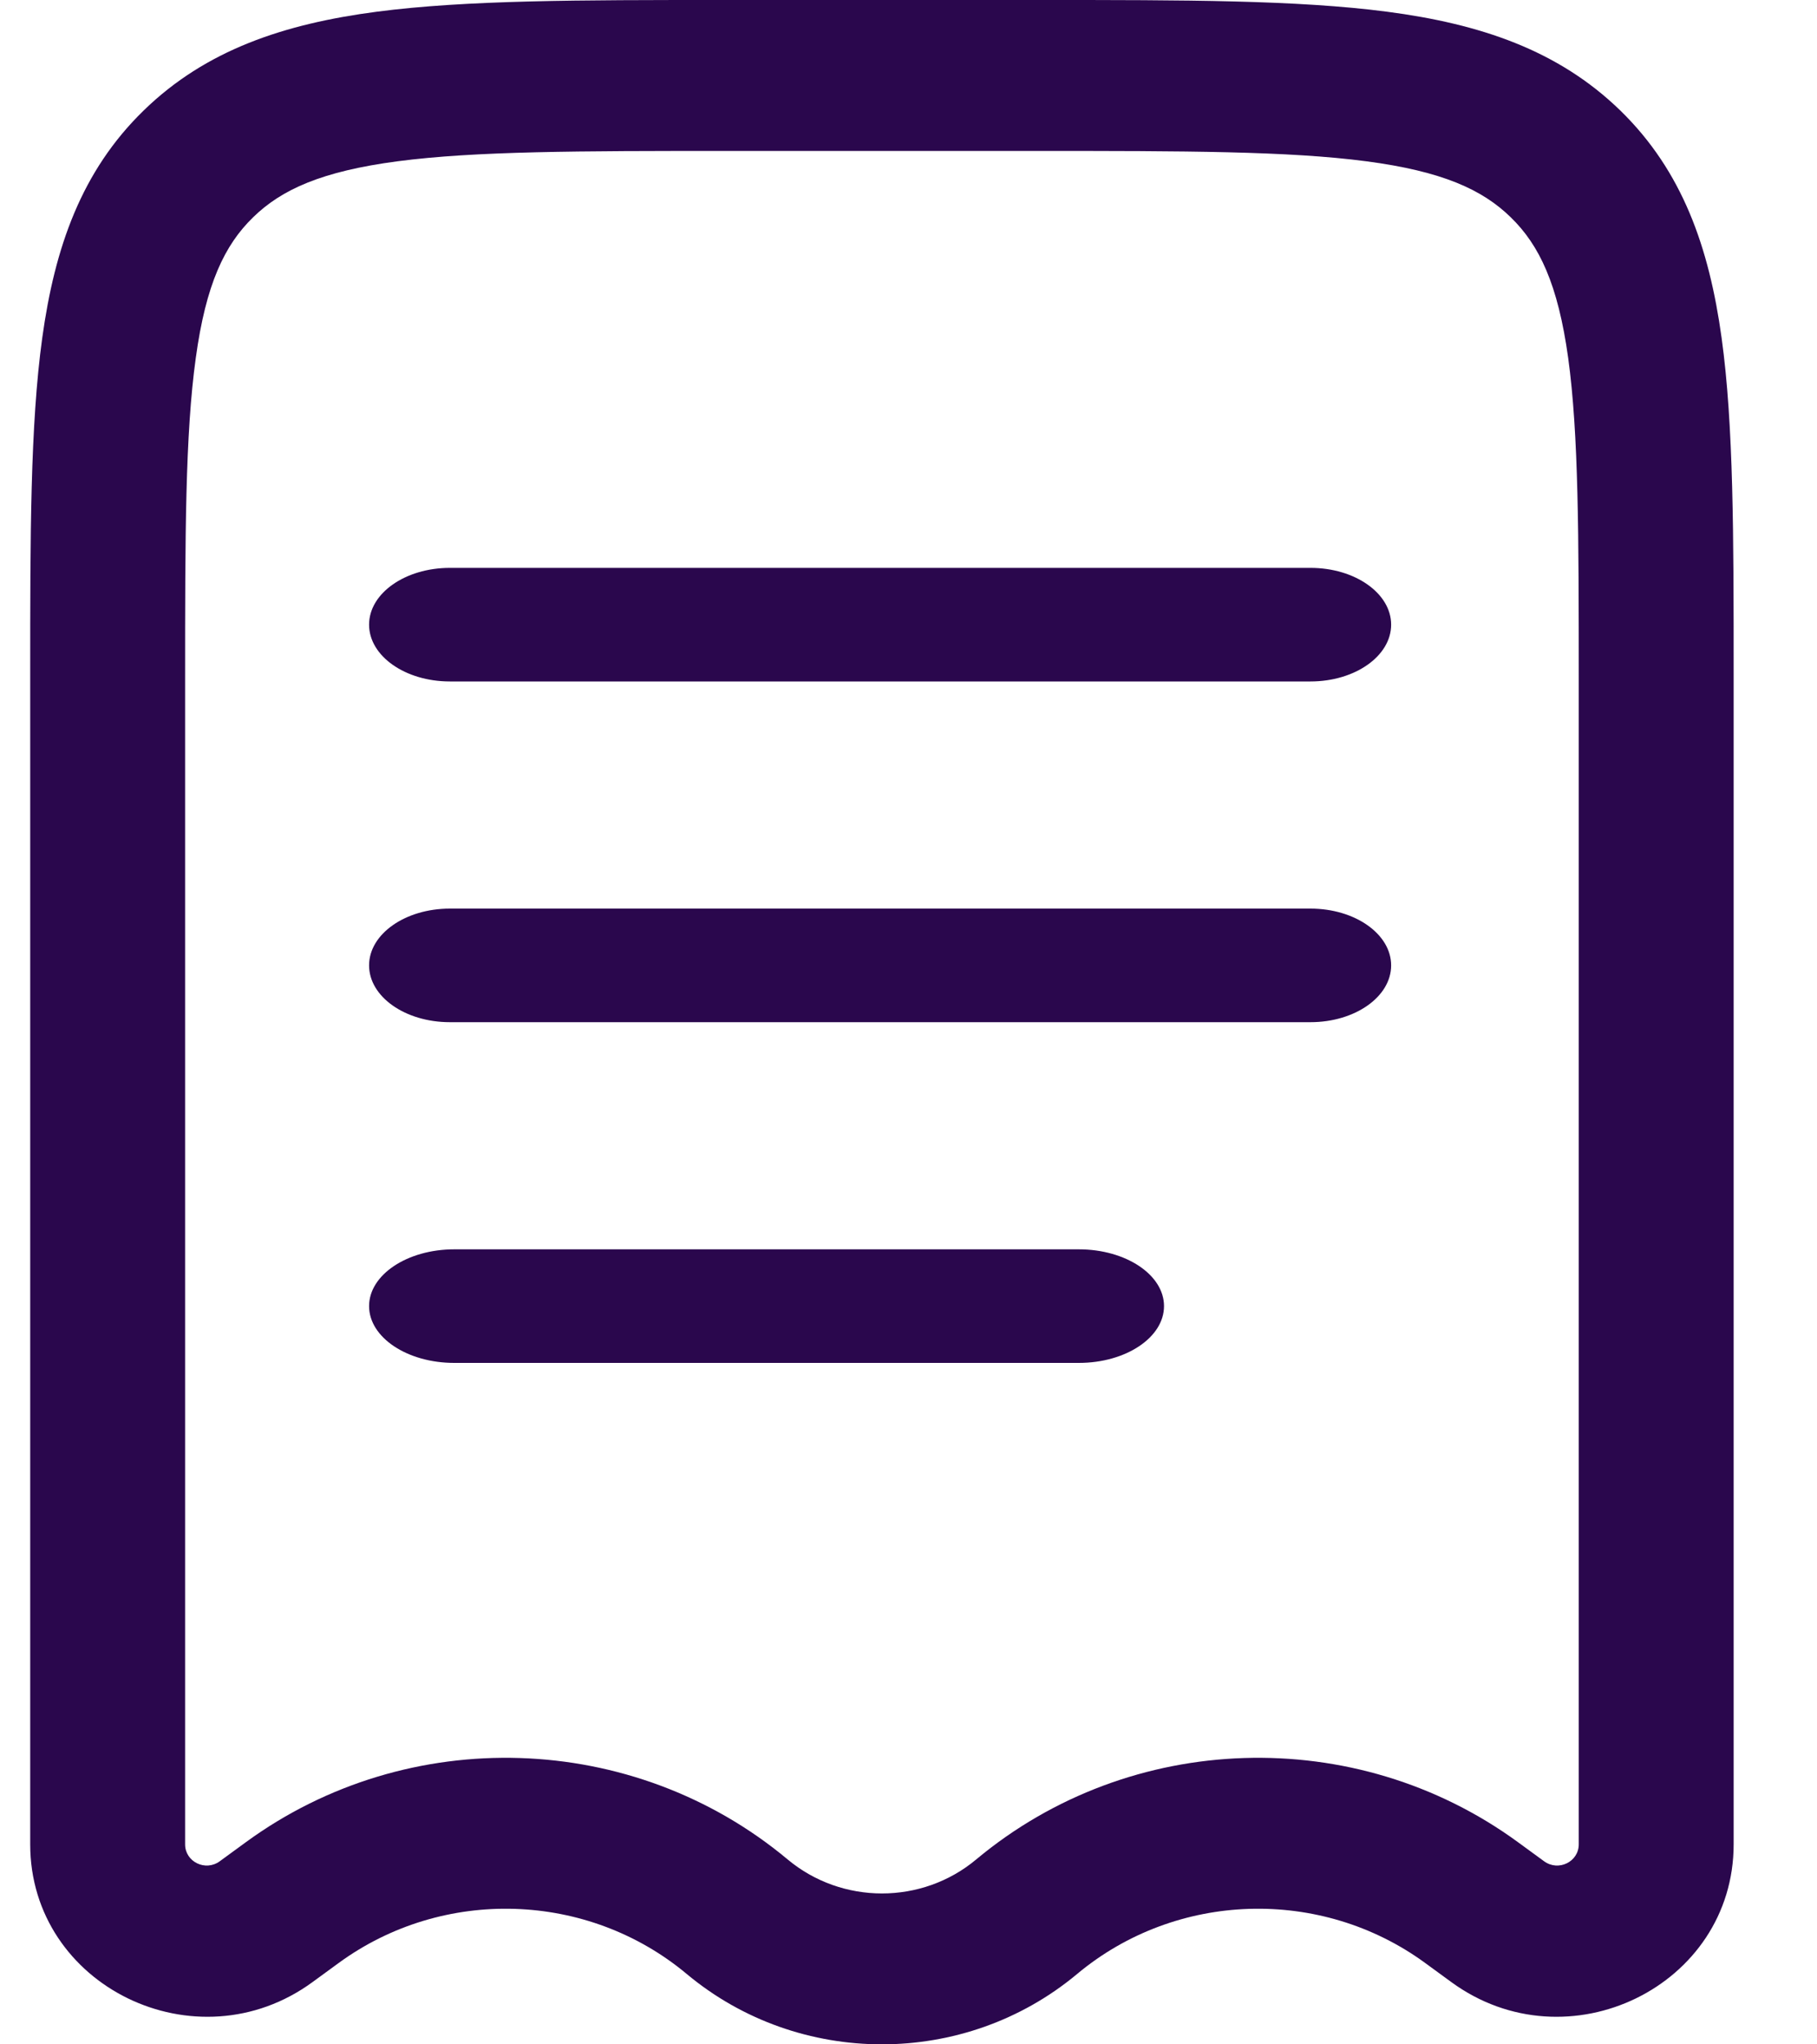 <?xml version="1.0" encoding="UTF-8"?> <svg xmlns="http://www.w3.org/2000/svg" width="16" height="18" viewBox="0 0 16 18" fill="none"> <path d="M4 11C3.586 11 3.25 11.224 3.25 11.5C3.25 11.776 3.586 12 4 12H9.5C9.914 12 10.25 11.776 10.25 11.5C10.25 11.224 9.914 11 9.5 11H4Z" fill="#2A074D"></path> <path d="M3.25 5.5C3.25 5.224 3.568 5 3.961 5H11.54C11.932 5 12.25 5.224 12.25 5.5C12.25 5.776 11.932 6 11.54 6H3.961C3.568 6 3.25 5.776 3.25 5.5Z" fill="#2A074D"></path> <path d="M3.961 8C3.568 8 3.25 8.224 3.25 8.5C3.25 8.776 3.568 9 3.961 9H11.54C11.932 9 12.25 8.776 12.25 8.5C12.25 8.224 11.932 8 11.54 8H3.961Z" fill="#2A074D"></path> <path fill-rule="evenodd" clip-rule="evenodd" d="M6.353 4.64142e-07C5.109 -1.72548e-05 4.107 -3.49316e-05 3.319 0.103C2.501 0.21 1.812 0.44 1.265 0.973C0.717 1.506 0.482 2.178 0.372 2.975C0.266 3.743 0.266 4.72 0.266 5.932V16.239C0.266 17.488 1.729 18.201 2.753 17.451L2.983 17.283C3.902 16.612 5.176 16.652 6.048 17.381C7.037 18.206 8.495 18.206 9.484 17.381C10.356 16.652 11.63 16.612 12.549 17.283L12.779 17.451C13.804 18.201 15.266 17.488 15.266 16.239V5.932C15.266 4.72 15.266 3.743 15.16 2.975C15.05 2.178 14.815 1.506 14.268 0.973C13.72 0.44 13.031 0.21 12.213 0.103C11.425 -3.49316e-05 10.423 -1.72548e-05 9.18 4.64142e-07H6.353ZM2.229 1.913C2.48 1.668 2.834 1.508 3.501 1.42C4.187 1.33 5.098 1.329 6.402 1.329H9.13C10.435 1.329 11.345 1.33 12.031 1.42C12.699 1.508 13.052 1.668 13.303 1.913C13.555 2.158 13.719 2.502 13.809 3.152C13.901 3.822 13.902 4.708 13.902 5.98V16.239C13.902 16.393 13.723 16.48 13.597 16.388L13.367 16.22C11.937 15.175 9.954 15.238 8.596 16.372C8.119 16.771 7.414 16.771 6.936 16.372C5.578 15.238 3.595 15.175 2.165 16.22L1.935 16.388C1.809 16.48 1.63 16.393 1.63 16.239V5.98C1.63 4.708 1.631 3.822 1.724 3.152C1.813 2.502 1.977 2.158 2.229 1.913Z" fill="#2A074D"></path> </svg> 